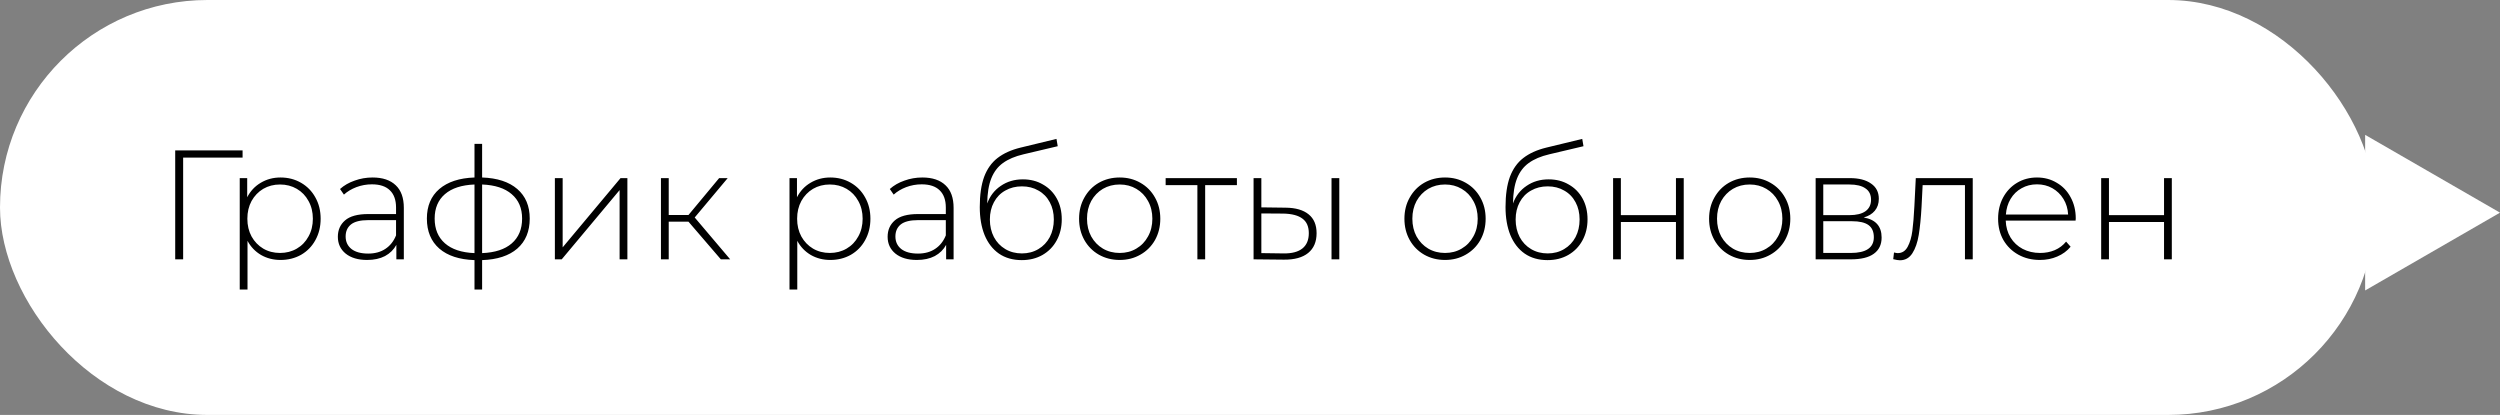 <?xml version="1.0" encoding="UTF-8"?> <svg xmlns="http://www.w3.org/2000/svg" width="241" height="40" viewBox="0 0 241 40" fill="none"><rect x="0" y="0" width="241" height="40" fill="#808080" stroke="none"/> <rect width="229" height="40" rx="20" fill="white"></rect> <path d="M23.385 15.19H17.655V25H16.89V14.5H23.385V15.19ZM27.04 17.11C27.77 17.11 28.43 17.28 29.02 17.62C29.61 17.96 30.07 18.43 30.4 19.03C30.74 19.63 30.91 20.315 30.91 21.085C30.91 21.855 30.74 22.545 30.4 23.155C30.07 23.755 29.61 24.225 29.02 24.565C28.43 24.895 27.77 25.06 27.04 25.06C26.35 25.06 25.725 24.9 25.165 24.58C24.605 24.25 24.17 23.795 23.86 23.215V27.91H23.11V17.17H23.83V19.015C24.14 18.415 24.575 17.95 25.135 17.62C25.705 17.28 26.34 17.11 27.04 17.11ZM26.995 24.385C27.595 24.385 28.135 24.245 28.615 23.965C29.095 23.685 29.47 23.295 29.74 22.795C30.02 22.295 30.16 21.725 30.16 21.085C30.16 20.445 30.02 19.875 29.74 19.375C29.47 18.875 29.095 18.485 28.615 18.205C28.135 17.925 27.595 17.785 26.995 17.785C26.395 17.785 25.855 17.925 25.375 18.205C24.905 18.485 24.53 18.875 24.25 19.375C23.98 19.875 23.845 20.445 23.845 21.085C23.845 21.725 23.98 22.295 24.25 22.795C24.53 23.295 24.905 23.685 25.375 23.965C25.855 24.245 26.395 24.385 26.995 24.385ZM35.914 17.11C36.884 17.11 37.629 17.36 38.149 17.86C38.669 18.35 38.929 19.075 38.929 20.035V25H38.209V23.605C37.959 24.065 37.594 24.425 37.114 24.685C36.634 24.935 36.059 25.06 35.389 25.06C34.519 25.06 33.829 24.855 33.319 24.445C32.819 24.035 32.569 23.495 32.569 22.825C32.569 22.175 32.799 21.65 33.259 21.25C33.729 20.84 34.474 20.635 35.494 20.635H38.179V20.005C38.179 19.275 37.979 18.72 37.579 18.34C37.189 17.96 36.614 17.77 35.854 17.77C35.334 17.77 34.834 17.86 34.354 18.04C33.884 18.22 33.484 18.46 33.154 18.76L32.779 18.22C33.169 17.87 33.639 17.6 34.189 17.41C34.739 17.21 35.314 17.11 35.914 17.11ZM35.494 24.445C36.144 24.445 36.694 24.295 37.144 23.995C37.604 23.695 37.949 23.26 38.179 22.69V21.22H35.509C34.739 21.22 34.179 21.36 33.829 21.64C33.489 21.92 33.319 22.305 33.319 22.795C33.319 23.305 33.509 23.71 33.889 24.01C34.269 24.3 34.804 24.445 35.494 24.445ZM51.066 21.07C51.066 22.3 50.666 23.265 49.866 23.965C49.066 24.655 47.936 25.025 46.476 25.075V27.91H45.741V25.075C44.281 25.025 43.151 24.655 42.351 23.965C41.551 23.265 41.151 22.3 41.151 21.07C41.151 19.86 41.551 18.91 42.351 18.22C43.161 17.53 44.291 17.16 45.741 17.11V13.87H46.476V17.11C47.936 17.16 49.066 17.53 49.866 18.22C50.666 18.91 51.066 19.86 51.066 21.07ZM41.901 21.07C41.901 22.08 42.231 22.875 42.891 23.455C43.551 24.035 44.501 24.35 45.741 24.4V17.785C44.501 17.835 43.551 18.145 42.891 18.715C42.231 19.285 41.901 20.07 41.901 21.07ZM46.476 24.4C47.716 24.35 48.666 24.04 49.326 23.47C49.996 22.89 50.331 22.09 50.331 21.07C50.331 20.07 49.996 19.285 49.326 18.715C48.666 18.145 47.716 17.835 46.476 17.785V24.4ZM53.49 17.17H54.24V23.845L59.82 17.17H60.48V25H59.73V18.325L54.15 25H53.49V17.17ZM66.37 21.37H64.465V25H63.715V17.17H64.465V20.725H66.37L69.325 17.17H70.15L66.97 20.965L70.39 25H69.49L66.37 21.37ZM80.038 17.11C80.768 17.11 81.428 17.28 82.018 17.62C82.608 17.96 83.068 18.43 83.398 19.03C83.738 19.63 83.908 20.315 83.908 21.085C83.908 21.855 83.738 22.545 83.398 23.155C83.068 23.755 82.608 24.225 82.018 24.565C81.428 24.895 80.768 25.06 80.038 25.06C79.348 25.06 78.723 24.9 78.163 24.58C77.603 24.25 77.168 23.795 76.858 23.215V27.91H76.108V17.17H76.828V19.015C77.138 18.415 77.573 17.95 78.133 17.62C78.703 17.28 79.338 17.11 80.038 17.11ZM79.993 24.385C80.593 24.385 81.133 24.245 81.613 23.965C82.093 23.685 82.468 23.295 82.738 22.795C83.018 22.295 83.158 21.725 83.158 21.085C83.158 20.445 83.018 19.875 82.738 19.375C82.468 18.875 82.093 18.485 81.613 18.205C81.133 17.925 80.593 17.785 79.993 17.785C79.393 17.785 78.853 17.925 78.373 18.205C77.903 18.485 77.528 18.875 77.248 19.375C76.978 19.875 76.843 20.445 76.843 21.085C76.843 21.725 76.978 22.295 77.248 22.795C77.528 23.295 77.903 23.685 78.373 23.965C78.853 24.245 79.393 24.385 79.993 24.385ZM88.912 17.11C89.882 17.11 90.627 17.36 91.147 17.86C91.667 18.35 91.927 19.075 91.927 20.035V25H91.207V23.605C90.957 24.065 90.592 24.425 90.112 24.685C89.632 24.935 89.057 25.06 88.387 25.06C87.517 25.06 86.827 24.855 86.317 24.445C85.817 24.035 85.567 23.495 85.567 22.825C85.567 22.175 85.797 21.65 86.257 21.25C86.727 20.84 87.472 20.635 88.492 20.635H91.177V20.005C91.177 19.275 90.977 18.72 90.577 18.34C90.187 17.96 89.612 17.77 88.852 17.77C88.332 17.77 87.832 17.86 87.352 18.04C86.882 18.22 86.482 18.46 86.152 18.76L85.777 18.22C86.167 17.87 86.637 17.6 87.187 17.41C87.737 17.21 88.312 17.11 88.912 17.11ZM88.492 24.445C89.142 24.445 89.692 24.295 90.142 23.995C90.602 23.695 90.947 23.26 91.177 22.69V21.22H88.507C87.737 21.22 87.177 21.36 86.827 21.64C86.487 21.92 86.317 22.305 86.317 22.795C86.317 23.305 86.507 23.71 86.887 24.01C87.267 24.3 87.802 24.445 88.492 24.445ZM98.605 17.29C99.335 17.29 99.98 17.455 100.539 17.785C101.109 18.105 101.554 18.555 101.874 19.135C102.194 19.715 102.354 20.385 102.354 21.145C102.354 21.905 102.189 22.585 101.859 23.185C101.539 23.775 101.084 24.24 100.494 24.58C99.915 24.91 99.249 25.075 98.499 25.075C97.639 25.075 96.904 24.865 96.294 24.445C95.695 24.025 95.234 23.43 94.915 22.66C94.605 21.89 94.45 20.99 94.45 19.96C94.45 18.79 94.59 17.82 94.87 17.05C95.159 16.28 95.59 15.675 96.159 15.235C96.74 14.785 97.48 14.45 98.379 14.23L101.844 13.39L101.964 14.095L98.665 14.875C97.855 15.065 97.195 15.345 96.684 15.715C96.184 16.075 95.809 16.57 95.559 17.2C95.309 17.83 95.18 18.635 95.169 19.615C95.43 18.895 95.865 18.33 96.475 17.92C97.085 17.5 97.794 17.29 98.605 17.29ZM98.514 24.43C99.105 24.43 99.635 24.29 100.104 24.01C100.574 23.73 100.939 23.345 101.199 22.855C101.459 22.355 101.589 21.79 101.589 21.16C101.589 20.53 101.459 19.975 101.199 19.495C100.939 19.005 100.574 18.63 100.104 18.37C99.644 18.1 99.115 17.965 98.514 17.965C97.915 17.965 97.379 18.1 96.909 18.37C96.439 18.63 96.075 19.005 95.814 19.495C95.555 19.975 95.424 20.53 95.424 21.16C95.424 21.79 95.555 22.355 95.814 22.855C96.075 23.345 96.439 23.73 96.909 24.01C97.379 24.29 97.915 24.43 98.514 24.43ZM107.938 25.06C107.198 25.06 106.528 24.89 105.928 24.55C105.338 24.21 104.873 23.74 104.533 23.14C104.193 22.53 104.023 21.845 104.023 21.085C104.023 20.325 104.193 19.645 104.533 19.045C104.873 18.435 105.338 17.96 105.928 17.62C106.528 17.28 107.198 17.11 107.938 17.11C108.678 17.11 109.343 17.28 109.933 17.62C110.533 17.96 111.003 18.435 111.343 19.045C111.683 19.645 111.853 20.325 111.853 21.085C111.853 21.845 111.683 22.53 111.343 23.14C111.003 23.74 110.533 24.21 109.933 24.55C109.343 24.89 108.678 25.06 107.938 25.06ZM107.938 24.385C108.538 24.385 109.073 24.245 109.543 23.965C110.023 23.685 110.398 23.295 110.668 22.795C110.948 22.295 111.088 21.725 111.088 21.085C111.088 20.445 110.948 19.875 110.668 19.375C110.398 18.875 110.023 18.485 109.543 18.205C109.073 17.925 108.538 17.785 107.938 17.785C107.338 17.785 106.798 17.925 106.318 18.205C105.848 18.485 105.473 18.875 105.193 19.375C104.923 19.875 104.788 20.445 104.788 21.085C104.788 21.725 104.923 22.295 105.193 22.795C105.473 23.295 105.848 23.685 106.318 23.965C106.798 24.245 107.338 24.385 107.938 24.385ZM119.238 17.845H116.178V25H115.428V17.845H112.368V17.17H119.238V17.845ZM123.934 20.02C124.904 20.03 125.644 20.245 126.154 20.665C126.664 21.075 126.919 21.68 126.919 22.48C126.919 23.31 126.649 23.945 126.109 24.385C125.569 24.825 124.789 25.04 123.769 25.03L120.844 25V17.17H121.594V19.99L123.934 20.02ZM128.359 17.17H129.109V25H128.359V17.17ZM123.739 24.43C124.539 24.44 125.144 24.28 125.554 23.95C125.964 23.62 126.169 23.13 126.169 22.48C126.169 21.85 125.969 21.385 125.569 21.085C125.169 20.775 124.559 20.61 123.739 20.59L121.594 20.575V24.4L123.739 24.43ZM139.301 25.06C138.561 25.06 137.891 24.89 137.291 24.55C136.701 24.21 136.236 23.74 135.896 23.14C135.556 22.53 135.386 21.845 135.386 21.085C135.386 20.325 135.556 19.645 135.896 19.045C136.236 18.435 136.701 17.96 137.291 17.62C137.891 17.28 138.561 17.11 139.301 17.11C140.041 17.11 140.706 17.28 141.296 17.62C141.896 17.96 142.366 18.435 142.706 19.045C143.046 19.645 143.216 20.325 143.216 21.085C143.216 21.845 143.046 22.53 142.706 23.14C142.366 23.74 141.896 24.21 141.296 24.55C140.706 24.89 140.041 25.06 139.301 25.06ZM139.301 24.385C139.901 24.385 140.436 24.245 140.906 23.965C141.386 23.685 141.761 23.295 142.031 22.795C142.311 22.295 142.451 21.725 142.451 21.085C142.451 20.445 142.311 19.875 142.031 19.375C141.761 18.875 141.386 18.485 140.906 18.205C140.436 17.925 139.901 17.785 139.301 17.785C138.701 17.785 138.161 17.925 137.681 18.205C137.211 18.485 136.836 18.875 136.556 19.375C136.286 19.875 136.151 20.445 136.151 21.085C136.151 21.725 136.286 22.295 136.556 22.795C136.836 23.295 137.211 23.685 137.681 23.965C138.161 24.245 138.701 24.385 139.301 24.385ZM149.288 17.29C150.018 17.29 150.663 17.455 151.223 17.785C151.793 18.105 152.238 18.555 152.558 19.135C152.878 19.715 153.038 20.385 153.038 21.145C153.038 21.905 152.873 22.585 152.543 23.185C152.223 23.775 151.768 24.24 151.178 24.58C150.598 24.91 149.933 25.075 149.183 25.075C148.323 25.075 147.588 24.865 146.978 24.445C146.378 24.025 145.918 23.43 145.598 22.66C145.288 21.89 145.133 20.99 145.133 19.96C145.133 18.79 145.273 17.82 145.553 17.05C145.843 16.28 146.273 15.675 146.843 15.235C147.423 14.785 148.163 14.45 149.063 14.23L152.528 13.39L152.648 14.095L149.348 14.875C148.538 15.065 147.878 15.345 147.368 15.715C146.868 16.075 146.493 16.57 146.243 17.2C145.993 17.83 145.863 18.635 145.853 19.615C146.113 18.895 146.548 18.33 147.158 17.92C147.768 17.5 148.478 17.29 149.288 17.29ZM149.198 24.43C149.788 24.43 150.318 24.29 150.788 24.01C151.258 23.73 151.623 23.345 151.883 22.855C152.143 22.355 152.273 21.79 152.273 21.16C152.273 20.53 152.143 19.975 151.883 19.495C151.623 19.005 151.258 18.63 150.788 18.37C150.328 18.1 149.798 17.965 149.198 17.965C148.598 17.965 148.063 18.1 147.593 18.37C147.123 18.63 146.758 19.005 146.498 19.495C146.238 19.975 146.108 20.53 146.108 21.16C146.108 21.79 146.238 22.355 146.498 22.855C146.758 23.345 147.123 23.73 147.593 24.01C148.063 24.29 148.598 24.43 149.198 24.43ZM155.502 17.17H156.252V20.74H161.562V17.17H162.312V25H161.562V21.4H156.252V25H155.502V17.17ZM168.671 25.06C167.931 25.06 167.261 24.89 166.661 24.55C166.071 24.21 165.606 23.74 165.266 23.14C164.926 22.53 164.756 21.845 164.756 21.085C164.756 20.325 164.926 19.645 165.266 19.045C165.606 18.435 166.071 17.96 166.661 17.62C167.261 17.28 167.931 17.11 168.671 17.11C169.411 17.11 170.076 17.28 170.666 17.62C171.266 17.96 171.736 18.435 172.076 19.045C172.416 19.645 172.586 20.325 172.586 21.085C172.586 21.845 172.416 22.53 172.076 23.14C171.736 23.74 171.266 24.21 170.666 24.55C170.076 24.89 169.411 25.06 168.671 25.06ZM168.671 24.385C169.271 24.385 169.806 24.245 170.276 23.965C170.756 23.685 171.131 23.295 171.401 22.795C171.681 22.295 171.821 21.725 171.821 21.085C171.821 20.445 171.681 19.875 171.401 19.375C171.131 18.875 170.756 18.485 170.276 18.205C169.806 17.925 169.271 17.785 168.671 17.785C168.071 17.785 167.531 17.925 167.051 18.205C166.581 18.485 166.206 18.875 165.926 19.375C165.656 19.875 165.521 20.445 165.521 21.085C165.521 21.725 165.656 22.295 165.926 22.795C166.206 23.295 166.581 23.685 167.051 23.965C167.531 24.245 168.071 24.385 168.671 24.385ZM179.663 20.965C180.813 21.165 181.388 21.81 181.388 22.9C181.388 23.58 181.138 24.1 180.638 24.46C180.148 24.82 179.408 25 178.418 25H175.028V17.17H178.328C179.198 17.17 179.878 17.345 180.368 17.695C180.868 18.035 181.118 18.525 181.118 19.165C181.118 19.625 180.988 20.01 180.728 20.32C180.478 20.62 180.123 20.835 179.663 20.965ZM175.763 20.74H178.283C178.953 20.74 179.468 20.615 179.828 20.365C180.188 20.105 180.368 19.735 180.368 19.255C180.368 18.765 180.188 18.4 179.828 18.16C179.478 17.91 178.963 17.785 178.283 17.785H175.763V20.74ZM178.403 24.385C179.893 24.385 180.638 23.88 180.638 22.87C180.638 22.34 180.468 21.95 180.128 21.7C179.788 21.45 179.253 21.325 178.523 21.325H175.763V24.385H178.403ZM190.172 17.17V25H189.422V17.845H185.342L185.237 19.93C185.177 21.01 185.087 21.915 184.967 22.645C184.847 23.375 184.642 23.965 184.352 24.415C184.062 24.865 183.662 25.09 183.152 25.09C183.002 25.09 182.787 25.055 182.507 24.985L182.582 24.34C182.742 24.38 182.862 24.4 182.942 24.4C183.362 24.4 183.682 24.195 183.902 23.785C184.122 23.375 184.272 22.865 184.352 22.255C184.432 21.645 184.497 20.85 184.547 19.87L184.682 17.17H190.172ZM200.087 21.265H193.352C193.372 21.875 193.527 22.42 193.817 22.9C194.107 23.37 194.497 23.735 194.987 23.995C195.487 24.255 196.047 24.385 196.667 24.385C197.177 24.385 197.647 24.295 198.077 24.115C198.517 23.925 198.882 23.65 199.172 23.29L199.607 23.785C199.267 24.195 198.837 24.51 198.317 24.73C197.807 24.95 197.252 25.06 196.652 25.06C195.872 25.06 195.177 24.89 194.567 24.55C193.957 24.21 193.477 23.74 193.127 23.14C192.787 22.54 192.617 21.855 192.617 21.085C192.617 20.325 192.777 19.645 193.097 19.045C193.427 18.435 193.877 17.96 194.447 17.62C195.017 17.28 195.657 17.11 196.367 17.11C197.077 17.11 197.712 17.28 198.272 17.62C198.842 17.95 199.287 18.415 199.607 19.015C199.937 19.615 200.102 20.295 200.102 21.055L200.087 21.265ZM196.367 17.77C195.817 17.77 195.322 17.895 194.882 18.145C194.442 18.385 194.087 18.73 193.817 19.18C193.557 19.62 193.407 20.12 193.367 20.68H199.367C199.337 20.12 199.187 19.62 198.917 19.18C198.647 18.74 198.292 18.395 197.852 18.145C197.412 17.895 196.917 17.77 196.367 17.77ZM202.553 17.17H203.303V20.74H208.613V17.17H209.363V25H208.613V21.4H203.303V25H202.553V17.17Z" fill="black"></path> <path d="M241 20.5L228 28L228 13L241 20.5Z" fill="white"></path> </svg> 